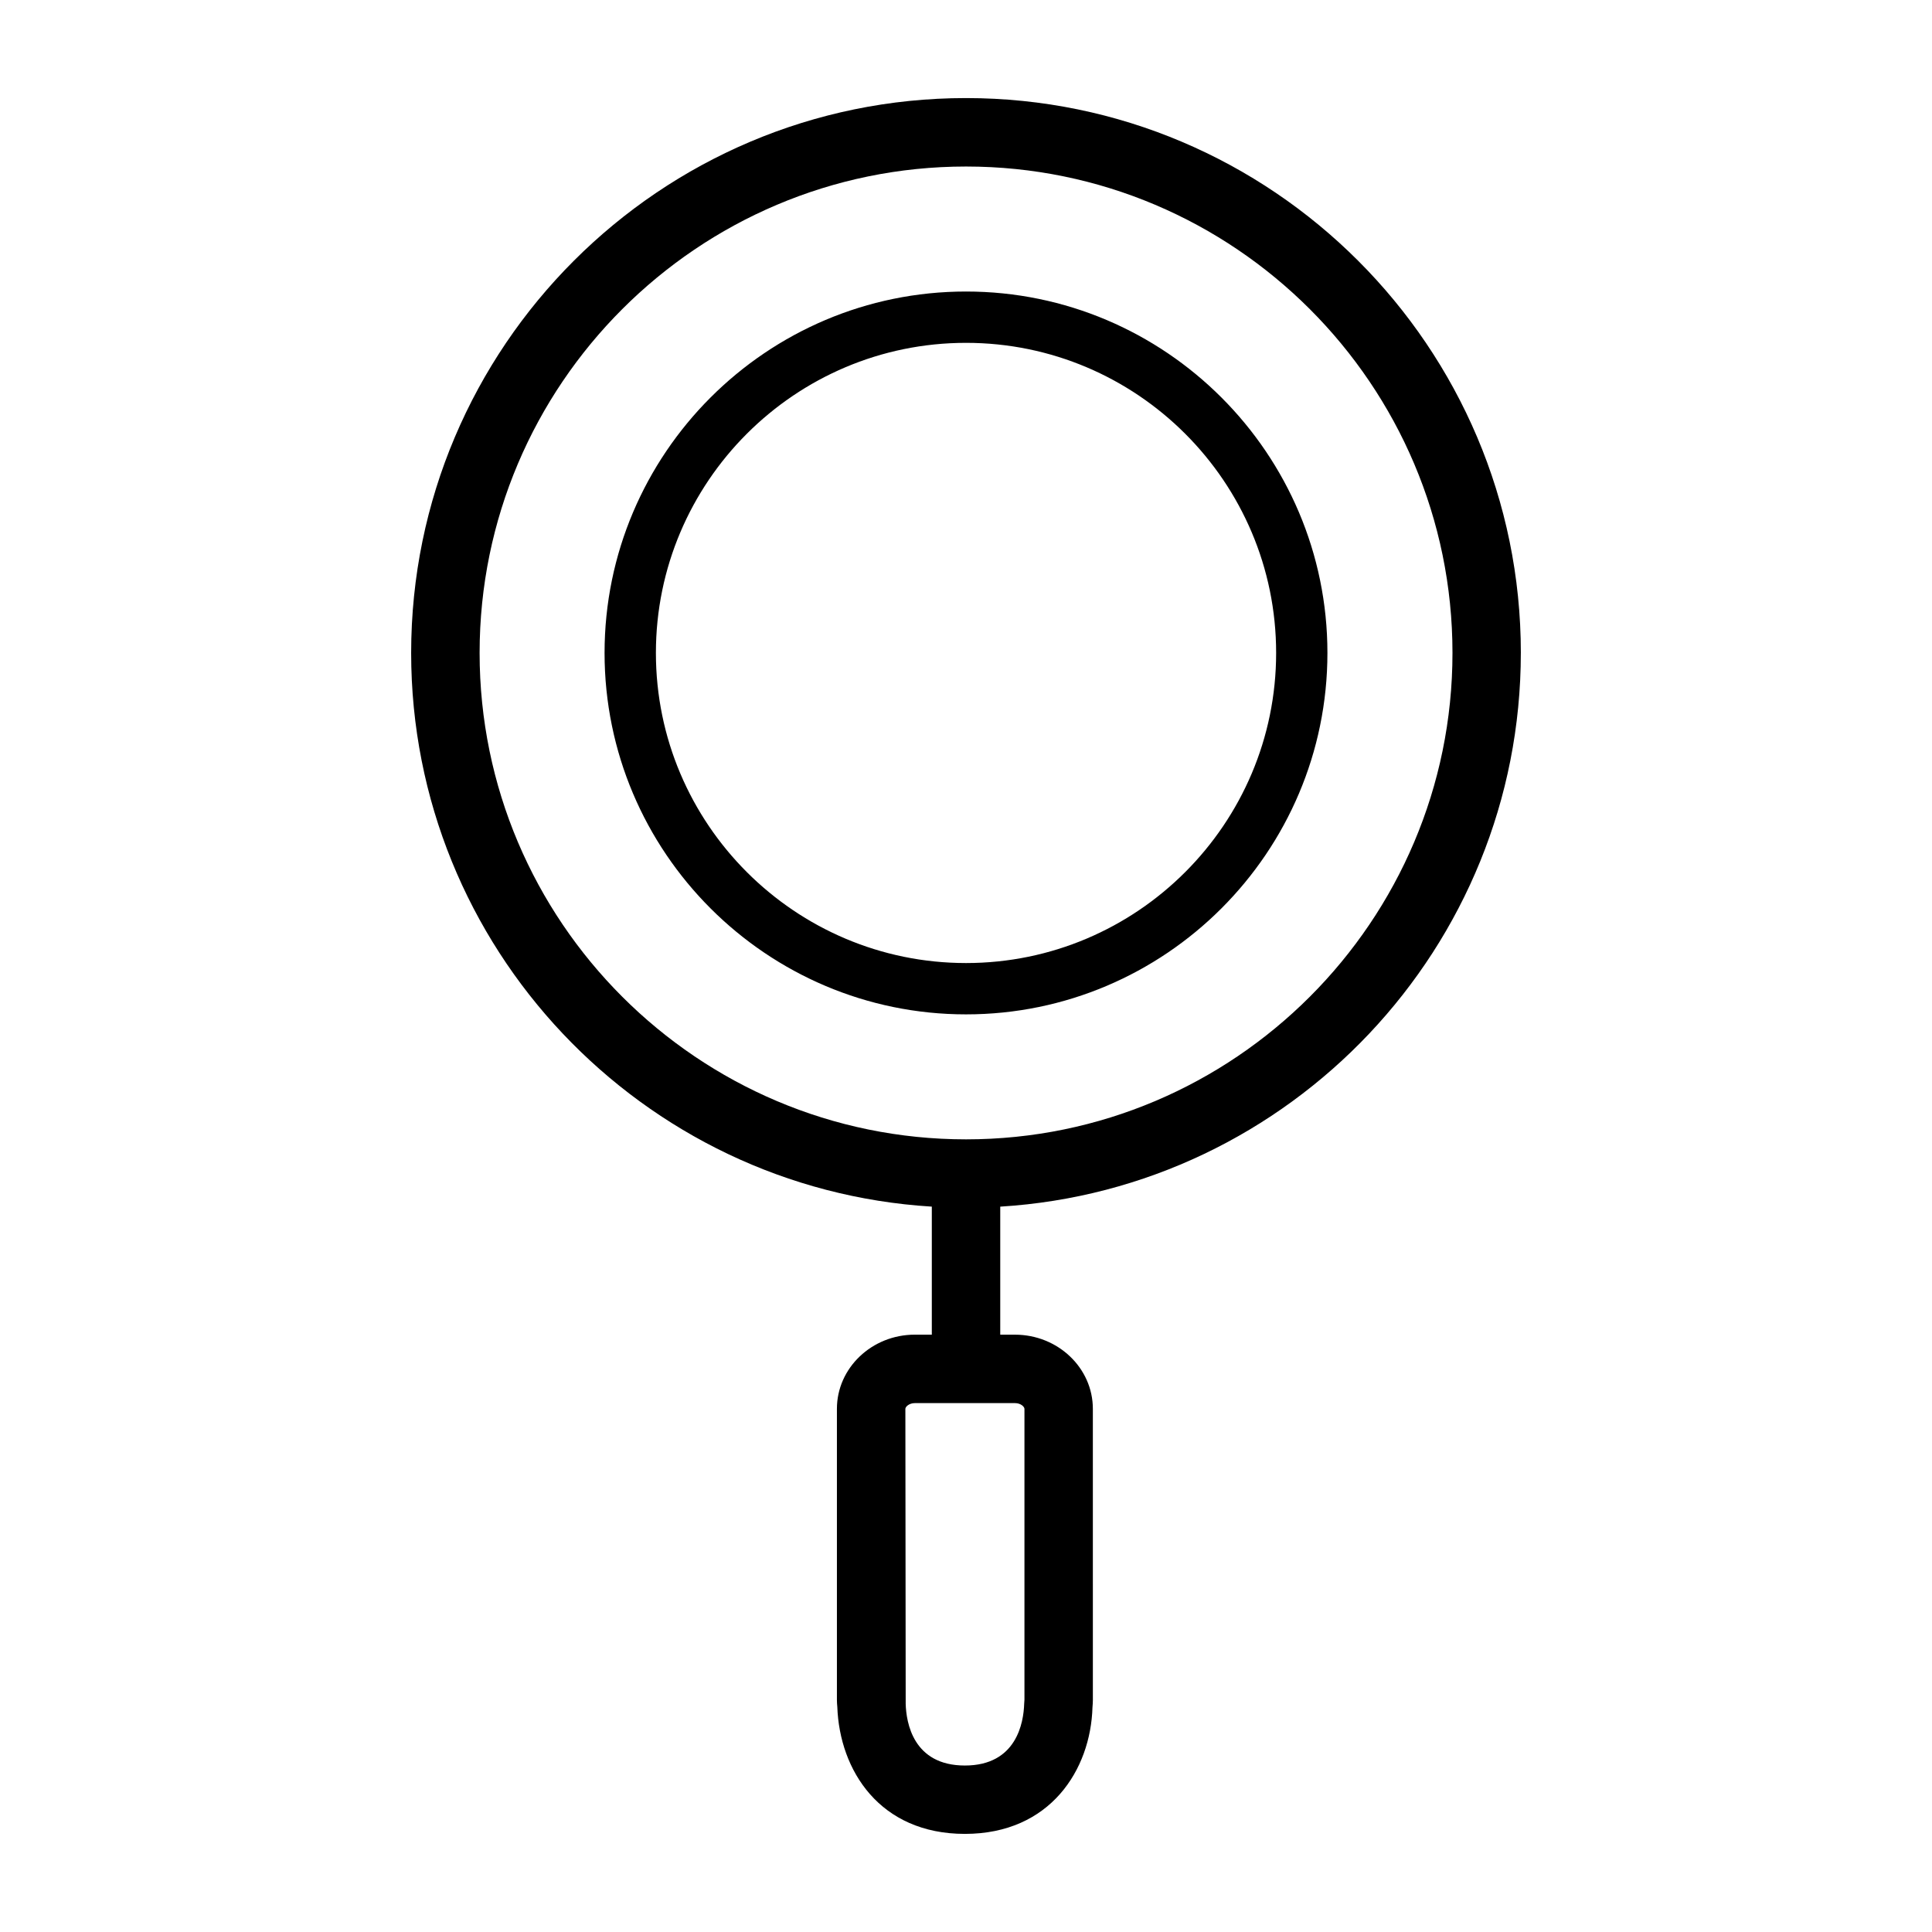 <?xml version="1.0" encoding="UTF-8"?>
<!-- Uploaded to: SVG Repo, www.svgrepo.com, Generator: SVG Repo Mixer Tools -->
<svg fill="#000000" width="800px" height="800px" version="1.1" viewBox="144 144 512 512" xmlns="http://www.w3.org/2000/svg">
 <path d="m547.04 317.03c0-81.078-65.961-147.04-147.04-147.04s-147.04 65.961-147.04 147.04c0 78.039 61.113 142.04 137.98 146.74v33.93h-4.504c-11.387 0-20.645 8.816-20.645 19.652v77.172c0 0.543 0.039 1.137 0.105 1.828 0.594 16.801 11.238 33.648 33.801 33.648 22.676 0 33.336-17.055 33.82-33.523 0.059-0.707 0.105-1.359 0.105-1.953l-0.004-77.168c0-10.836-9.262-19.652-20.645-19.652h-3.898v-33.93c76.859-4.711 137.96-68.707 137.96-146.74zm-134.05 198.81c1.551 0 2.5 0.984 2.5 1.523v77.078l-0.074 1.082c-0.145 4.918-1.977 16.359-15.715 16.359s-15.547-11.43-15.684-16.344l-0.086-78.176c0-0.535 0.957-1.523 2.519-1.523zm-141.89-198.81c0-71.078 57.828-128.9 128.91-128.9s128.91 57.828 128.91 128.9c0 71.082-57.828 128.91-128.91 128.91-71.078 0.004-128.91-57.828-128.91-128.91zm224.68 0c0-52.809-42.965-95.773-95.777-95.773s-95.789 42.965-95.789 95.773c0 52.82 42.969 95.789 95.789 95.789 52.809 0 95.777-42.973 95.777-95.789zm-177.96 0c0-45.312 36.867-82.172 82.188-82.172 45.312 0 82.18 36.859 82.18 82.172 0 45.316-36.863 82.188-82.18 82.188-45.32-0.004-82.188-36.871-82.188-82.188z"/>
</svg>